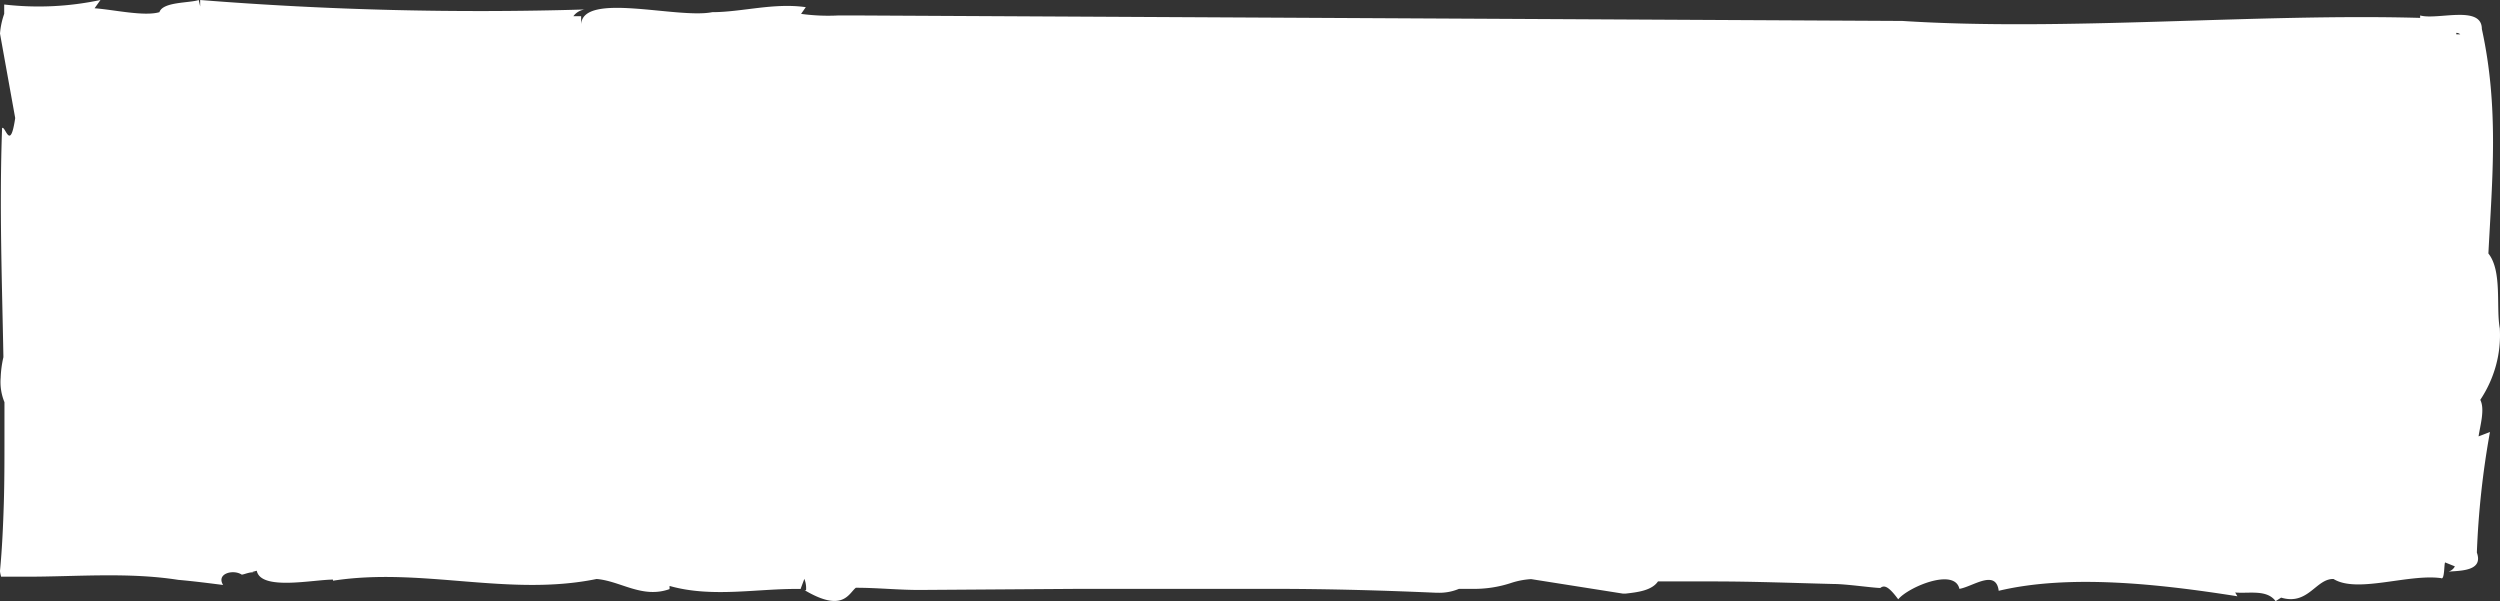 <svg xmlns="http://www.w3.org/2000/svg" width="262" height="63" fill="none"><rect width="100%" height="100%" fill="#333333" stroke="none"/><path fill="#fff" d="M259.754 45.732c.164-1.122.686-2.856.178-3.825 1.492-2.247 2.206-4.864 2.046-7.5-.412-2.206.274-5.993-1.195-7.842.412-7.92 1.112-15.304-.686-23.53 0-2.55-4.654-.905-6.466-1.415v.255c-17.121-.485-37.261 1.415-54.285.319h-.275L89.761 1.62h-1.895a20.809 20.809 0 0 1-3.913-.166l.494-.702c-3.35-.484-6.727.523-9.802.523-3.625.727-13.55-2.168-13.743 1.276v-.855h-.81c.133-.184.305-.342.506-.462.2-.12.425-.202.661-.24-13.436.4-26.886.069-40.281-.994v.676L20.827 0c-.934.332-3.762.166-4.119 1.275-1.606.472-4.819-.268-6.796-.408L10.53 0A31.24 31.24 0 0 1 .44.472v.982A8.084 8.084 0 0 0 0 3.52l1.593 8.85C1.07 15.954.577 13.161.22 13.416c-.302 8.264 0 16.299.137 24.014a11.464 11.464 0 0 0-.288 2.168 5.55 5.55 0 0 0 .398 2.55v3.827c0 2.334 0 4.616-.069 6.848S.22 57.554 0 59.812c0 .242.082.446.11.625h2.732c5.19 0 10.599-.485 15.83.331 1.62.14 3.28.357 4.709.536-.742-1.199 1.07-1.67 1.95-1.084.26 0 1.084-.408 1.372-.153l-.26-.128.466-.127c.425 2.117 5.89.93 7.99.93v.116c9.295-1.442 18.41 1.708 27.623-.18 2.512.205 4.778 2.08 7.647 1.06v-.332c4.49 1.275 9.295.242 13.73.319l.397-1.059c.149.38.21.784.179 1.186h-.151c4.023 2.385 4.613.345 5.368-.255 2.293 0 4.517.242 6.768.23l16.709-.115h20.03c6.357 0 12.027.178 17.313.408h.164a5.309 5.309 0 0 0 2.224-.408h1.373a12.32 12.32 0 0 0 4.037-.6 8.244 8.244 0 0 1 2.155-.42l9.611 1.517h.288c1.249-.14 2.746-.319 3.391-1.275h5.794c4.242 0 8.484.166 12.575.268 1.373 0 3.899.382 4.929.42.398-.318.838-.229 1.881 1.187 1.03-1.276 5.917-3.342 6.411-1.097 1.373-.217 3.831-2.117 4.119.204 7.455-1.773 16.928-.701 25.015.574l-.234-.396c1.483.128 3.309-.344 4.242.906l.577-.37c2.842.855 3.638-2.002 5.492-1.951 2.471 1.53 7.825-.561 11.271-.09.385.243.302-1.568.426-1.645l1.016.409a1.024 1.024 0 0 1-.268.338 1.113 1.113 0 0 1-.391.21c1.455-.09 3.638-.115 2.965-1.99a89.812 89.812 0 0 1 1.373-12.638l-1.194.46zM257.42 3.443c.153.001.3.056.412.153h-.412v-.153z"/></svg>